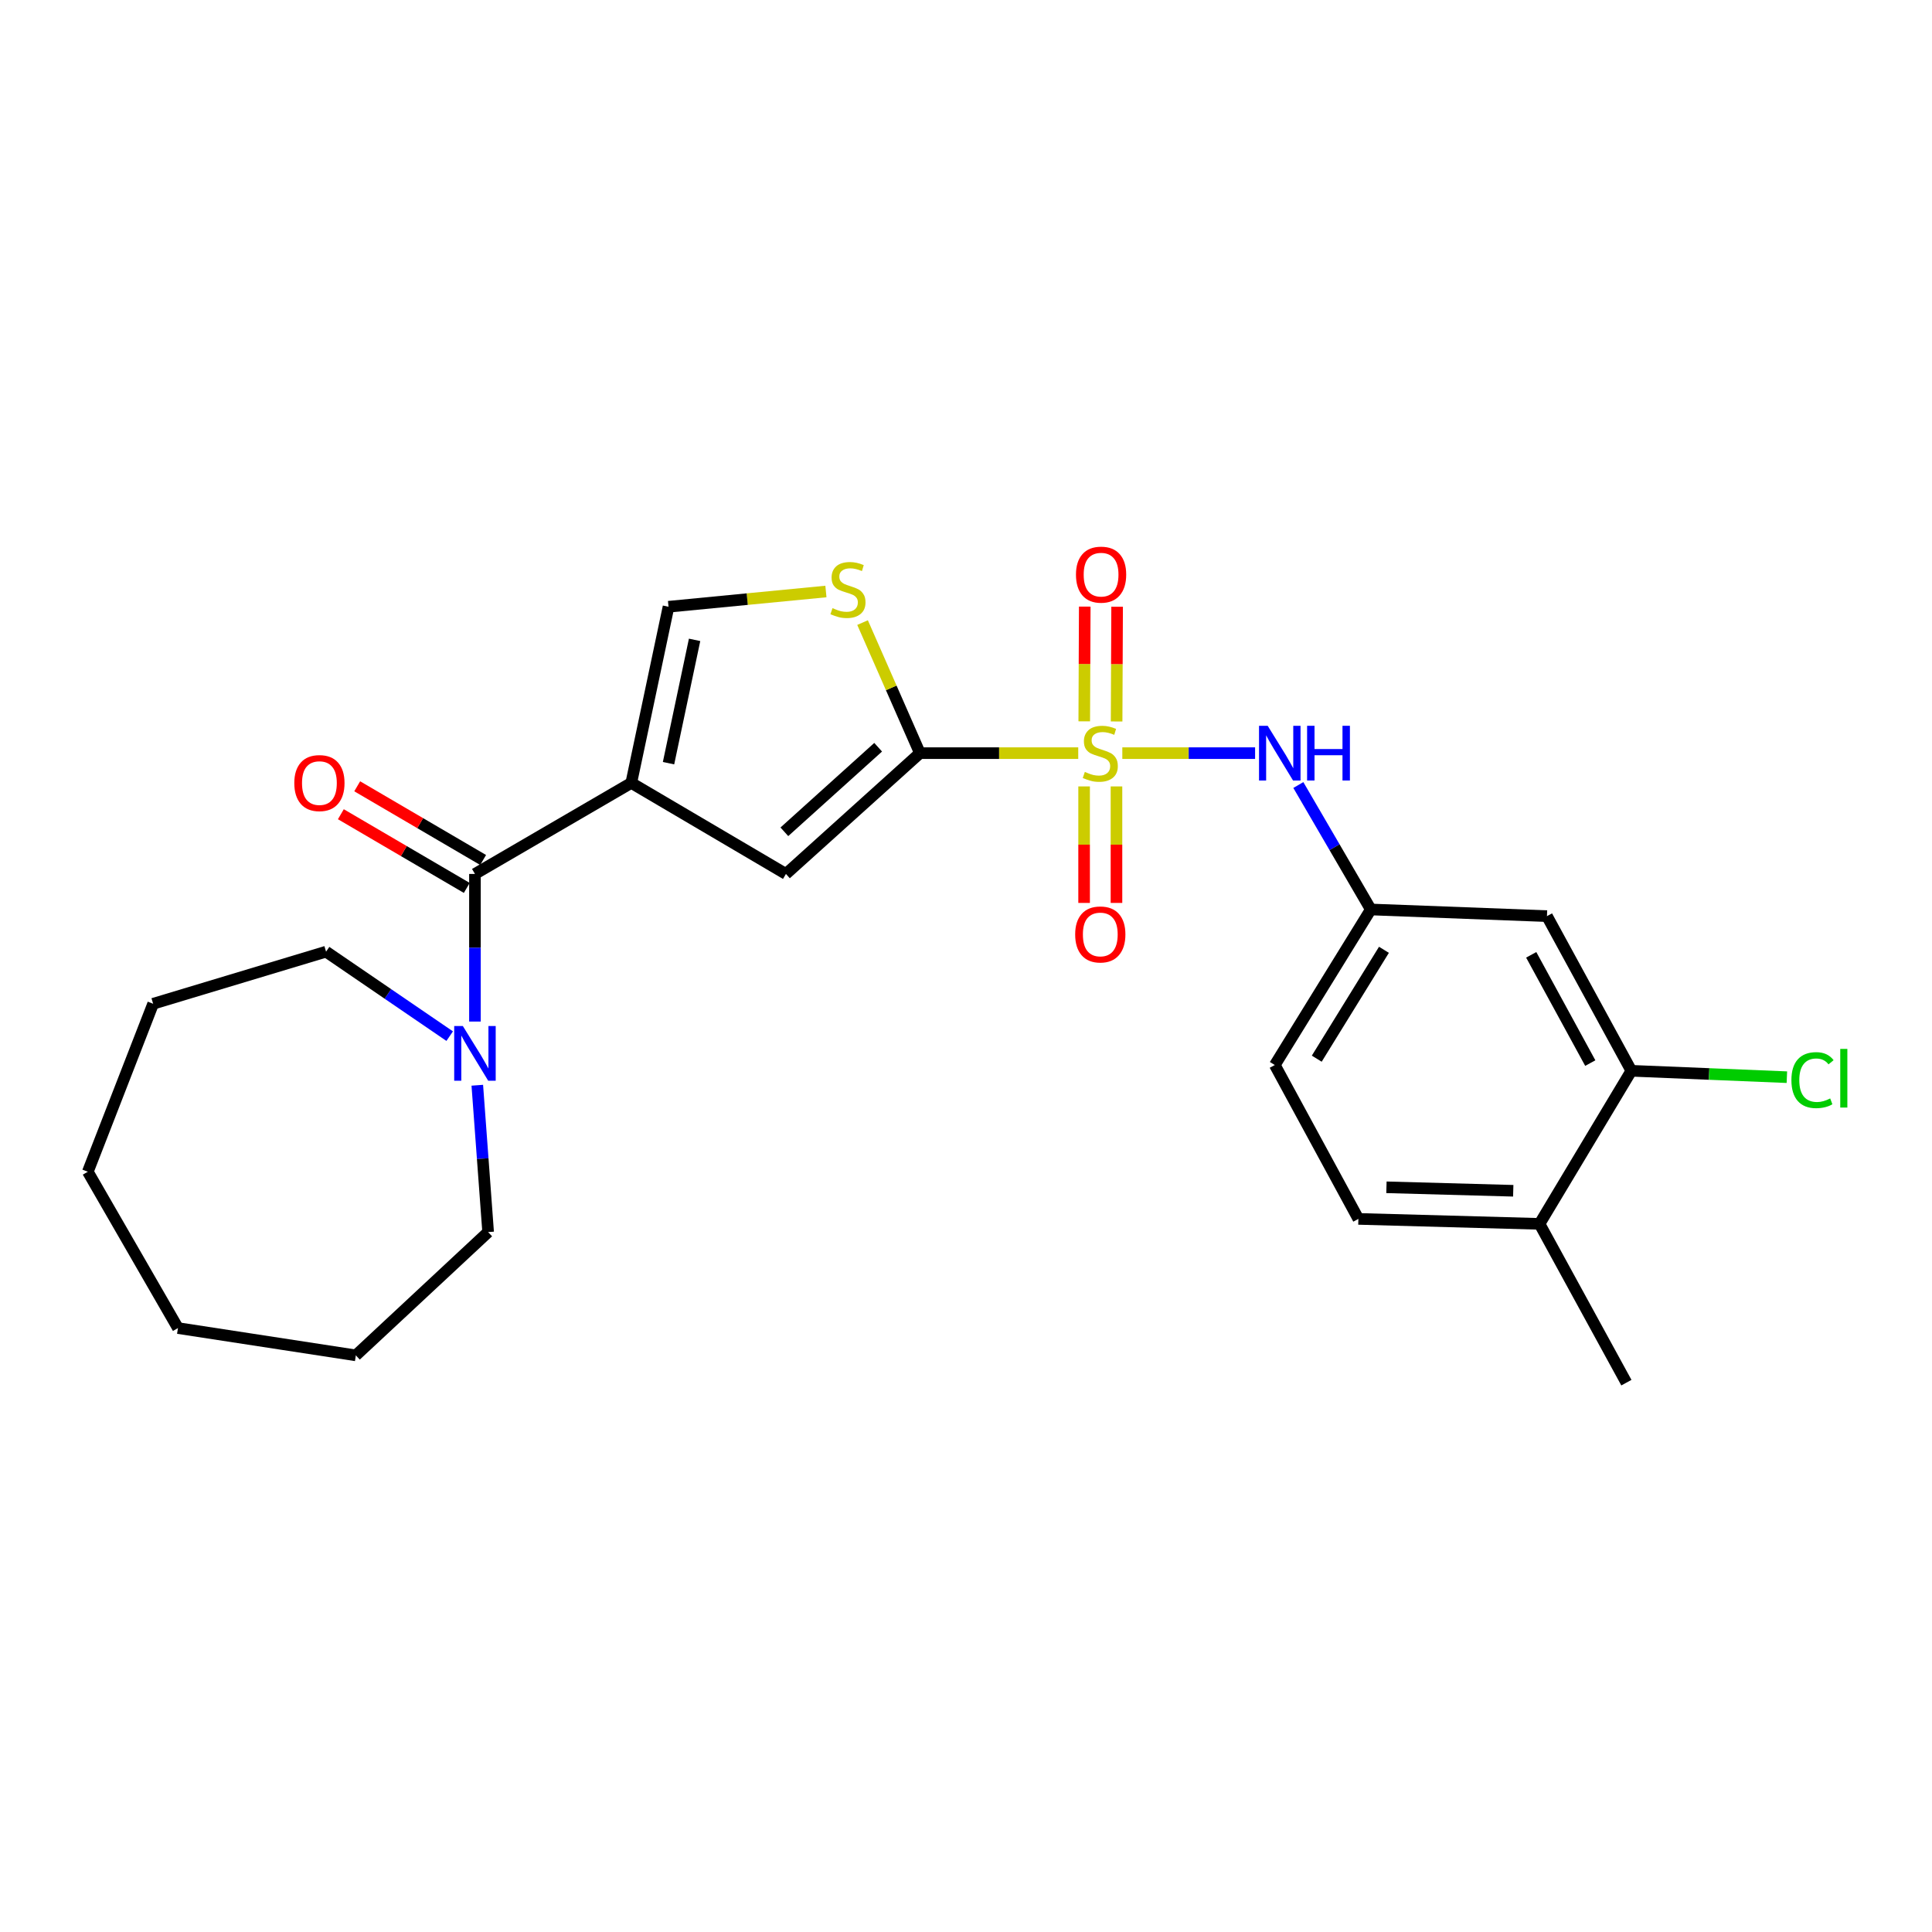 <?xml version='1.0' encoding='iso-8859-1'?>
<svg version='1.1' baseProfile='full'
              xmlns='http://www.w3.org/2000/svg'
                      xmlns:rdkit='http://www.rdkit.org/xml'
                      xmlns:xlink='http://www.w3.org/1999/xlink'
                  xml:space='preserve'
width='1000px' height='1000px' viewBox='0 0 1000 1000'>
<!-- END OF HEADER -->
<rect style='opacity:1.0;fill:#FFFFFF;stroke:none' width='1000' height='1000' x='0' y='0'> </rect>
<path class='bond-1' d='M 558.095,389.827 L 517.122,389.827' style='fill:none;fill-rule:evenodd;stroke:#CCCC00;stroke-width:6px;stroke-linecap:butt;stroke-linejoin:miter;stroke-opacity:1' />
<path class='bond-1' d='M 517.122,389.827 L 476.15,389.827' style='fill:none;fill-rule:evenodd;stroke:#000000;stroke-width:6px;stroke-linecap:butt;stroke-linejoin:miter;stroke-opacity:1' />
<path class='bond-6' d='M 580.911,389.827 L 615.272,389.827' style='fill:none;fill-rule:evenodd;stroke:#CCCC00;stroke-width:6px;stroke-linecap:butt;stroke-linejoin:miter;stroke-opacity:1' />
<path class='bond-6' d='M 615.272,389.827 L 649.634,389.827' style='fill:none;fill-rule:evenodd;stroke:#0000FF;stroke-width:6px;stroke-linecap:butt;stroke-linejoin:miter;stroke-opacity:1' />
<path class='bond-8' d='M 561.133,407.051 L 561.133,437.202' style='fill:none;fill-rule:evenodd;stroke:#CCCC00;stroke-width:6px;stroke-linecap:butt;stroke-linejoin:miter;stroke-opacity:1' />
<path class='bond-8' d='M 561.133,437.202 L 561.133,467.353' style='fill:none;fill-rule:evenodd;stroke:#FF0000;stroke-width:6px;stroke-linecap:butt;stroke-linejoin:miter;stroke-opacity:1' />
<path class='bond-8' d='M 577.884,407.051 L 577.884,437.202' style='fill:none;fill-rule:evenodd;stroke:#CCCC00;stroke-width:6px;stroke-linecap:butt;stroke-linejoin:miter;stroke-opacity:1' />
<path class='bond-8' d='M 577.884,437.202 L 577.884,467.353' style='fill:none;fill-rule:evenodd;stroke:#FF0000;stroke-width:6px;stroke-linecap:butt;stroke-linejoin:miter;stroke-opacity:1' />
<path class='bond-9' d='M 577.957,373.432 L 578.088,343.742' style='fill:none;fill-rule:evenodd;stroke:#CCCC00;stroke-width:6px;stroke-linecap:butt;stroke-linejoin:miter;stroke-opacity:1' />
<path class='bond-9' d='M 578.088,343.742 L 578.22,314.051' style='fill:none;fill-rule:evenodd;stroke:#FF0000;stroke-width:6px;stroke-linecap:butt;stroke-linejoin:miter;stroke-opacity:1' />
<path class='bond-9' d='M 561.206,373.358 L 561.337,343.667' style='fill:none;fill-rule:evenodd;stroke:#CCCC00;stroke-width:6px;stroke-linecap:butt;stroke-linejoin:miter;stroke-opacity:1' />
<path class='bond-9' d='M 561.337,343.667 L 561.469,313.977' style='fill:none;fill-rule:evenodd;stroke:#FF0000;stroke-width:6px;stroke-linecap:butt;stroke-linejoin:miter;stroke-opacity:1' />
<path class='bond-0' d='M 326.75,405.238 L 406.801,452.355' style='fill:none;fill-rule:evenodd;stroke:#000000;stroke-width:6px;stroke-linecap:butt;stroke-linejoin:miter;stroke-opacity:1' />
<path class='bond-2' d='M 326.75,405.238 L 245.833,452.355' style='fill:none;fill-rule:evenodd;stroke:#000000;stroke-width:6px;stroke-linecap:butt;stroke-linejoin:miter;stroke-opacity:1' />
<path class='bond-25' d='M 326.75,405.238 L 346.023,314.048' style='fill:none;fill-rule:evenodd;stroke:#000000;stroke-width:6px;stroke-linecap:butt;stroke-linejoin:miter;stroke-opacity:1' />
<path class='bond-25' d='M 346.03,395.023 L 359.521,331.19' style='fill:none;fill-rule:evenodd;stroke:#000000;stroke-width:6px;stroke-linecap:butt;stroke-linejoin:miter;stroke-opacity:1' />
<path class='bond-3' d='M 476.15,389.827 L 406.801,452.355' style='fill:none;fill-rule:evenodd;stroke:#000000;stroke-width:6px;stroke-linecap:butt;stroke-linejoin:miter;stroke-opacity:1' />
<path class='bond-3' d='M 454.53,386.766 L 405.986,430.535' style='fill:none;fill-rule:evenodd;stroke:#000000;stroke-width:6px;stroke-linecap:butt;stroke-linejoin:miter;stroke-opacity:1' />
<path class='bond-4' d='M 476.15,389.827 L 461.306,356.04' style='fill:none;fill-rule:evenodd;stroke:#000000;stroke-width:6px;stroke-linecap:butt;stroke-linejoin:miter;stroke-opacity:1' />
<path class='bond-4' d='M 461.306,356.04 L 446.461,322.253' style='fill:none;fill-rule:evenodd;stroke:#CCCC00;stroke-width:6px;stroke-linecap:butt;stroke-linejoin:miter;stroke-opacity:1' />
<path class='bond-7' d='M 245.833,452.355 L 245.833,490.556' style='fill:none;fill-rule:evenodd;stroke:#000000;stroke-width:6px;stroke-linecap:butt;stroke-linejoin:miter;stroke-opacity:1' />
<path class='bond-7' d='M 245.833,490.556 L 245.833,528.757' style='fill:none;fill-rule:evenodd;stroke:#0000FF;stroke-width:6px;stroke-linecap:butt;stroke-linejoin:miter;stroke-opacity:1' />
<path class='bond-13' d='M 250.064,445.126 L 217.476,426.055' style='fill:none;fill-rule:evenodd;stroke:#000000;stroke-width:6px;stroke-linecap:butt;stroke-linejoin:miter;stroke-opacity:1' />
<path class='bond-13' d='M 217.476,426.055 L 184.889,406.983' style='fill:none;fill-rule:evenodd;stroke:#FF0000;stroke-width:6px;stroke-linecap:butt;stroke-linejoin:miter;stroke-opacity:1' />
<path class='bond-13' d='M 241.603,459.583 L 209.015,440.512' style='fill:none;fill-rule:evenodd;stroke:#000000;stroke-width:6px;stroke-linecap:butt;stroke-linejoin:miter;stroke-opacity:1' />
<path class='bond-13' d='M 209.015,440.512 L 176.428,421.44' style='fill:none;fill-rule:evenodd;stroke:#FF0000;stroke-width:6px;stroke-linecap:butt;stroke-linejoin:miter;stroke-opacity:1' />
<path class='bond-5' d='M 427.494,306.163 L 386.758,310.105' style='fill:none;fill-rule:evenodd;stroke:#CCCC00;stroke-width:6px;stroke-linecap:butt;stroke-linejoin:miter;stroke-opacity:1' />
<path class='bond-5' d='M 386.758,310.105 L 346.023,314.048' style='fill:none;fill-rule:evenodd;stroke:#000000;stroke-width:6px;stroke-linecap:butt;stroke-linejoin:miter;stroke-opacity:1' />
<path class='bond-12' d='M 672.019,406.328 L 690.774,438.536' style='fill:none;fill-rule:evenodd;stroke:#0000FF;stroke-width:6px;stroke-linecap:butt;stroke-linejoin:miter;stroke-opacity:1' />
<path class='bond-12' d='M 690.774,438.536 L 709.528,470.744' style='fill:none;fill-rule:evenodd;stroke:#000000;stroke-width:6px;stroke-linecap:butt;stroke-linejoin:miter;stroke-opacity:1' />
<path class='bond-18' d='M 232.76,536.307 L 200.765,514.446' style='fill:none;fill-rule:evenodd;stroke:#0000FF;stroke-width:6px;stroke-linecap:butt;stroke-linejoin:miter;stroke-opacity:1' />
<path class='bond-18' d='M 200.765,514.446 L 168.77,492.585' style='fill:none;fill-rule:evenodd;stroke:#000000;stroke-width:6px;stroke-linecap:butt;stroke-linejoin:miter;stroke-opacity:1' />
<path class='bond-19' d='M 247.049,561.717 L 249.852,599.72' style='fill:none;fill-rule:evenodd;stroke:#0000FF;stroke-width:6px;stroke-linecap:butt;stroke-linejoin:miter;stroke-opacity:1' />
<path class='bond-19' d='M 249.852,599.72 L 252.655,637.723' style='fill:none;fill-rule:evenodd;stroke:#000000;stroke-width:6px;stroke-linecap:butt;stroke-linejoin:miter;stroke-opacity:1' />
<path class='bond-10' d='M 844.383,554.238 L 800.709,474.187' style='fill:none;fill-rule:evenodd;stroke:#000000;stroke-width:6px;stroke-linecap:butt;stroke-linejoin:miter;stroke-opacity:1' />
<path class='bond-10' d='M 823.127,550.253 L 792.555,494.217' style='fill:none;fill-rule:evenodd;stroke:#000000;stroke-width:6px;stroke-linecap:butt;stroke-linejoin:miter;stroke-opacity:1' />
<path class='bond-16' d='M 844.383,554.238 L 884.634,555.892' style='fill:none;fill-rule:evenodd;stroke:#000000;stroke-width:6px;stroke-linecap:butt;stroke-linejoin:miter;stroke-opacity:1' />
<path class='bond-16' d='M 884.634,555.892 L 924.885,557.546' style='fill:none;fill-rule:evenodd;stroke:#00CC00;stroke-width:6px;stroke-linecap:butt;stroke-linejoin:miter;stroke-opacity:1' />
<path class='bond-26' d='M 844.383,554.238 L 796.856,633.47' style='fill:none;fill-rule:evenodd;stroke:#000000;stroke-width:6px;stroke-linecap:butt;stroke-linejoin:miter;stroke-opacity:1' />
<path class='bond-11' d='M 800.709,474.187 L 709.528,470.744' style='fill:none;fill-rule:evenodd;stroke:#000000;stroke-width:6px;stroke-linecap:butt;stroke-linejoin:miter;stroke-opacity:1' />
<path class='bond-17' d='M 709.528,470.744 L 659.843,551.251' style='fill:none;fill-rule:evenodd;stroke:#000000;stroke-width:6px;stroke-linecap:butt;stroke-linejoin:miter;stroke-opacity:1' />
<path class='bond-17' d='M 716.33,491.617 L 681.55,547.972' style='fill:none;fill-rule:evenodd;stroke:#000000;stroke-width:6px;stroke-linecap:butt;stroke-linejoin:miter;stroke-opacity:1' />
<path class='bond-14' d='M 796.856,633.47 L 703.097,630.902' style='fill:none;fill-rule:evenodd;stroke:#000000;stroke-width:6px;stroke-linecap:butt;stroke-linejoin:miter;stroke-opacity:1' />
<path class='bond-14' d='M 783.251,616.34 L 717.62,614.542' style='fill:none;fill-rule:evenodd;stroke:#000000;stroke-width:6px;stroke-linecap:butt;stroke-linejoin:miter;stroke-opacity:1' />
<path class='bond-20' d='M 796.856,633.47 L 841.814,715.661' style='fill:none;fill-rule:evenodd;stroke:#000000;stroke-width:6px;stroke-linecap:butt;stroke-linejoin:miter;stroke-opacity:1' />
<path class='bond-15' d='M 703.097,630.902 L 659.843,551.251' style='fill:none;fill-rule:evenodd;stroke:#000000;stroke-width:6px;stroke-linecap:butt;stroke-linejoin:miter;stroke-opacity:1' />
<path class='bond-21' d='M 168.77,492.585 L 79.264,519.545' style='fill:none;fill-rule:evenodd;stroke:#000000;stroke-width:6px;stroke-linecap:butt;stroke-linejoin:miter;stroke-opacity:1' />
<path class='bond-22' d='M 252.655,637.723 L 184.18,701.535' style='fill:none;fill-rule:evenodd;stroke:#000000;stroke-width:6px;stroke-linecap:butt;stroke-linejoin:miter;stroke-opacity:1' />
<path class='bond-24' d='M 79.264,519.545 L 45.455,606.492' style='fill:none;fill-rule:evenodd;stroke:#000000;stroke-width:6px;stroke-linecap:butt;stroke-linejoin:miter;stroke-opacity:1' />
<path class='bond-23' d='M 184.18,701.535 L 92.106,687.408' style='fill:none;fill-rule:evenodd;stroke:#000000;stroke-width:6px;stroke-linecap:butt;stroke-linejoin:miter;stroke-opacity:1' />
<path class='bond-27' d='M 92.106,687.408 L 45.455,606.492' style='fill:none;fill-rule:evenodd;stroke:#000000;stroke-width:6px;stroke-linecap:butt;stroke-linejoin:miter;stroke-opacity:1' />
<path  class='atom-0' d='M 561.508 399.547
Q 561.828 399.667, 563.148 400.227
Q 564.468 400.787, 565.908 401.147
Q 567.388 401.467, 568.828 401.467
Q 571.508 401.467, 573.068 400.187
Q 574.628 398.867, 574.628 396.587
Q 574.628 395.027, 573.828 394.067
Q 573.068 393.107, 571.868 392.587
Q 570.668 392.067, 568.668 391.467
Q 566.148 390.707, 564.628 389.987
Q 563.148 389.267, 562.068 387.747
Q 561.028 386.227, 561.028 383.667
Q 561.028 380.107, 563.428 377.907
Q 565.868 375.707, 570.668 375.707
Q 573.948 375.707, 577.668 377.267
L 576.748 380.347
Q 573.348 378.947, 570.788 378.947
Q 568.028 378.947, 566.508 380.107
Q 564.988 381.227, 565.028 383.187
Q 565.028 384.707, 565.788 385.627
Q 566.588 386.547, 567.708 387.067
Q 568.868 387.587, 570.788 388.187
Q 573.348 388.987, 574.868 389.787
Q 576.388 390.587, 577.468 392.227
Q 578.588 393.827, 578.588 396.587
Q 578.588 400.507, 575.948 402.627
Q 573.348 404.707, 568.988 404.707
Q 566.468 404.707, 564.548 404.147
Q 562.668 403.627, 560.428 402.707
L 561.508 399.547
' fill='#CCCC00'/>
<path  class='atom-5' d='M 430.907 314.778
Q 431.227 314.898, 432.547 315.458
Q 433.867 316.018, 435.307 316.378
Q 436.787 316.698, 438.227 316.698
Q 440.907 316.698, 442.467 315.418
Q 444.027 314.098, 444.027 311.818
Q 444.027 310.258, 443.227 309.298
Q 442.467 308.338, 441.267 307.818
Q 440.067 307.298, 438.067 306.698
Q 435.547 305.938, 434.027 305.218
Q 432.547 304.498, 431.467 302.978
Q 430.427 301.458, 430.427 298.898
Q 430.427 295.338, 432.827 293.138
Q 435.267 290.938, 440.067 290.938
Q 443.347 290.938, 447.067 292.498
L 446.147 295.578
Q 442.747 294.178, 440.187 294.178
Q 437.427 294.178, 435.907 295.338
Q 434.387 296.458, 434.427 298.418
Q 434.427 299.938, 435.187 300.858
Q 435.987 301.778, 437.107 302.298
Q 438.267 302.818, 440.187 303.418
Q 442.747 304.218, 444.267 305.018
Q 445.787 305.818, 446.867 307.458
Q 447.987 309.058, 447.987 311.818
Q 447.987 315.738, 445.347 317.858
Q 442.747 319.938, 438.387 319.938
Q 435.867 319.938, 433.947 319.378
Q 432.067 318.858, 429.827 317.938
L 430.907 314.778
' fill='#CCCC00'/>
<path  class='atom-7' d='M 656.151 375.667
L 665.431 390.667
Q 666.351 392.147, 667.831 394.827
Q 669.311 397.507, 669.391 397.667
L 669.391 375.667
L 673.151 375.667
L 673.151 403.987
L 669.271 403.987
L 659.311 387.587
Q 658.151 385.667, 656.911 383.467
Q 655.711 381.267, 655.351 380.587
L 655.351 403.987
L 651.671 403.987
L 651.671 375.667
L 656.151 375.667
' fill='#0000FF'/>
<path  class='atom-7' d='M 676.551 375.667
L 680.391 375.667
L 680.391 387.707
L 694.871 387.707
L 694.871 375.667
L 698.711 375.667
L 698.711 403.987
L 694.871 403.987
L 694.871 390.907
L 680.391 390.907
L 680.391 403.987
L 676.551 403.987
L 676.551 375.667
' fill='#0000FF'/>
<path  class='atom-8' d='M 239.573 531.079
L 248.853 546.079
Q 249.773 547.559, 251.253 550.239
Q 252.733 552.919, 252.813 553.079
L 252.813 531.079
L 256.573 531.079
L 256.573 559.399
L 252.693 559.399
L 242.733 542.999
Q 241.573 541.079, 240.333 538.879
Q 239.133 536.679, 238.773 535.999
L 238.773 559.399
L 235.093 559.399
L 235.093 531.079
L 239.573 531.079
' fill='#0000FF'/>
<path  class='atom-9' d='M 556.508 483.666
Q 556.508 476.866, 559.868 473.066
Q 563.228 469.266, 569.508 469.266
Q 575.788 469.266, 579.148 473.066
Q 582.508 476.866, 582.508 483.666
Q 582.508 490.546, 579.108 494.466
Q 575.708 498.346, 569.508 498.346
Q 563.268 498.346, 559.868 494.466
Q 556.508 490.586, 556.508 483.666
M 569.508 495.146
Q 573.828 495.146, 576.148 492.266
Q 578.508 489.346, 578.508 483.666
Q 578.508 478.106, 576.148 475.306
Q 573.828 472.466, 569.508 472.466
Q 565.188 472.466, 562.828 475.266
Q 560.508 478.066, 560.508 483.666
Q 560.508 489.386, 562.828 492.266
Q 565.188 495.146, 569.508 495.146
' fill='#FF0000'/>
<path  class='atom-10' d='M 556.918 297.433
Q 556.918 290.633, 560.278 286.833
Q 563.638 283.033, 569.918 283.033
Q 576.198 283.033, 579.558 286.833
Q 582.918 290.633, 582.918 297.433
Q 582.918 304.313, 579.518 308.233
Q 576.118 312.113, 569.918 312.113
Q 563.678 312.113, 560.278 308.233
Q 556.918 304.353, 556.918 297.433
M 569.918 308.913
Q 574.238 308.913, 576.558 306.033
Q 578.918 303.113, 578.918 297.433
Q 578.918 291.873, 576.558 289.073
Q 574.238 286.233, 569.918 286.233
Q 565.598 286.233, 563.238 289.033
Q 560.918 291.833, 560.918 297.433
Q 560.918 303.153, 563.238 306.033
Q 565.598 308.913, 569.918 308.913
' fill='#FF0000'/>
<path  class='atom-14' d='M 152.326 405.318
Q 152.326 398.518, 155.686 394.718
Q 159.046 390.918, 165.326 390.918
Q 171.606 390.918, 174.966 394.718
Q 178.326 398.518, 178.326 405.318
Q 178.326 412.198, 174.926 416.118
Q 171.526 419.998, 165.326 419.998
Q 159.086 419.998, 155.686 416.118
Q 152.326 412.238, 152.326 405.318
M 165.326 416.798
Q 169.646 416.798, 171.966 413.918
Q 174.326 410.998, 174.326 405.318
Q 174.326 399.758, 171.966 396.958
Q 169.646 394.118, 165.326 394.118
Q 161.006 394.118, 158.646 396.918
Q 156.326 399.718, 156.326 405.318
Q 156.326 411.038, 158.646 413.918
Q 161.006 416.798, 165.326 416.798
' fill='#FF0000'/>
<path  class='atom-17' d='M 927.231 559.071
Q 927.231 552.031, 930.511 548.351
Q 933.831 544.631, 940.111 544.631
Q 945.951 544.631, 949.071 548.751
L 946.431 550.911
Q 944.151 547.911, 940.111 547.911
Q 935.831 547.911, 933.551 550.791
Q 931.311 553.631, 931.311 559.071
Q 931.311 564.671, 933.631 567.551
Q 935.991 570.431, 940.551 570.431
Q 943.671 570.431, 947.311 568.551
L 948.431 571.551
Q 946.951 572.511, 944.711 573.071
Q 942.471 573.631, 939.991 573.631
Q 933.831 573.631, 930.511 569.871
Q 927.231 566.111, 927.231 559.071
' fill='#00CC00'/>
<path  class='atom-17' d='M 952.511 542.911
L 956.191 542.911
L 956.191 573.271
L 952.511 573.271
L 952.511 542.911
' fill='#00CC00'/>
</svg>
